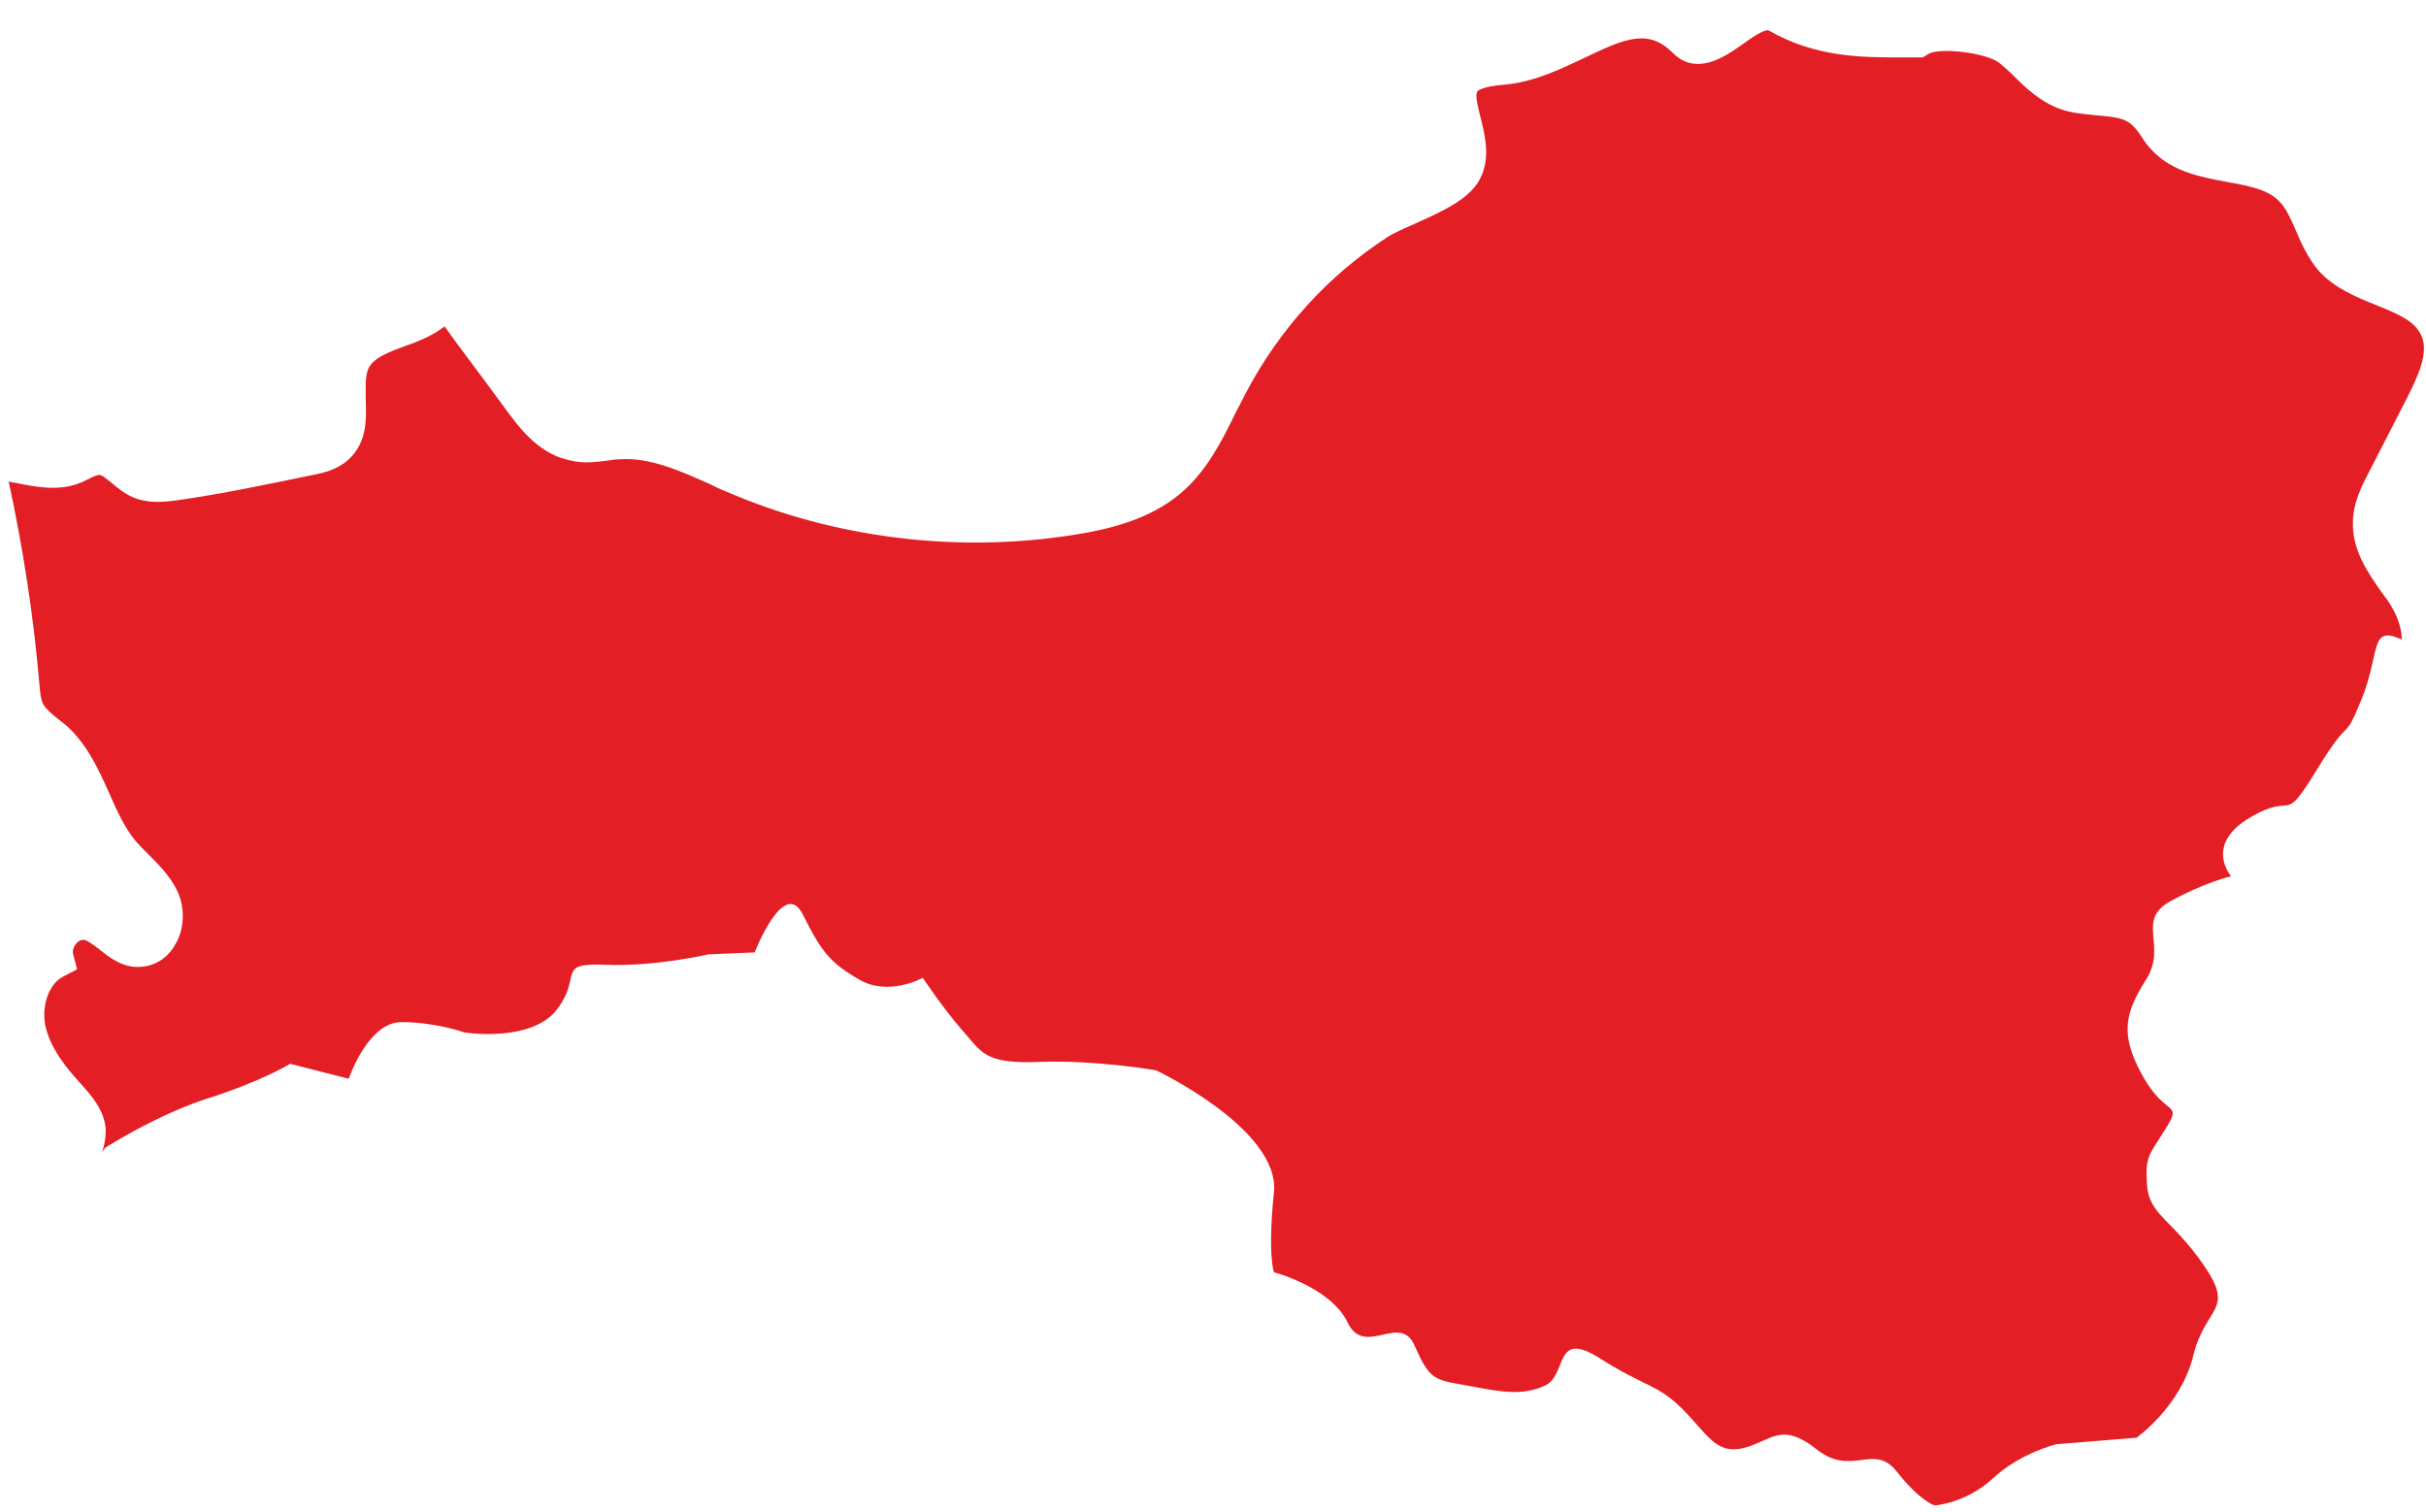 <?xml version="1.0" encoding="UTF-8"?> <svg xmlns="http://www.w3.org/2000/svg" width="77" height="48" viewBox="0 0 77 48" fill="none"><path d="M76.231 20.282C76.231 19.952 76.086 19.538 75.879 19.207C75.796 19.063 75.693 18.939 75.59 18.794C75.155 18.174 74.659 17.471 74.68 16.582C74.68 15.962 74.969 15.403 75.197 14.969L76.417 12.592C76.748 11.93 77.099 11.186 76.851 10.649C76.644 10.173 76.065 9.946 75.403 9.677C74.783 9.429 74.08 9.139 73.584 8.581C73.253 8.188 73.046 7.734 72.881 7.341C72.715 6.969 72.57 6.617 72.343 6.39C71.971 5.997 71.33 5.894 70.668 5.77C69.882 5.625 68.972 5.46 68.331 4.798C68.186 4.653 68.062 4.488 67.959 4.322C67.856 4.157 67.731 4.012 67.628 3.93C67.38 3.723 66.987 3.702 66.553 3.661C66.18 3.62 65.767 3.599 65.374 3.454C64.754 3.227 64.299 2.793 63.906 2.4C63.761 2.255 63.616 2.131 63.471 2.007C63.079 1.676 61.548 1.49 61.197 1.718L61.031 1.821H60.845C60.659 1.821 60.473 1.821 60.245 1.821C59.129 1.821 57.619 1.821 56.151 0.973C56.027 0.891 55.531 1.242 55.303 1.408C54.724 1.821 53.835 2.421 53.09 1.676C52.325 0.911 51.602 1.201 50.278 1.842C49.534 2.193 48.686 2.607 47.734 2.689C47.466 2.71 47.156 2.751 46.949 2.855C46.825 2.917 46.825 3.061 46.99 3.723C47.135 4.302 47.321 5.025 46.969 5.687C46.639 6.328 45.749 6.721 44.881 7.113C44.55 7.258 44.219 7.403 44.033 7.527C42.151 8.747 40.621 10.442 39.566 12.427C39.463 12.633 39.339 12.861 39.235 13.067C38.78 13.998 38.305 14.949 37.478 15.652C36.506 16.479 35.224 16.789 34.21 16.954C30.467 17.574 26.497 17.099 23.023 15.589C22.857 15.527 22.692 15.445 22.526 15.362C21.555 14.928 20.624 14.514 19.673 14.576C19.549 14.576 19.404 14.597 19.28 14.618C18.928 14.659 18.535 14.721 18.122 14.618C17.17 14.432 16.571 13.708 16.033 12.964C15.62 12.406 15.247 11.889 14.854 11.372C14.606 11.041 14.358 10.711 14.11 10.359C13.738 10.649 13.283 10.835 12.869 10.979C12.352 11.165 11.877 11.351 11.711 11.662C11.587 11.889 11.608 12.261 11.608 12.654C11.628 13.274 11.67 14.039 11.049 14.597C10.698 14.907 10.264 15.011 9.933 15.073C8.526 15.362 7.079 15.672 5.611 15.879C5.156 15.941 4.68 15.982 4.204 15.776C3.936 15.652 3.729 15.486 3.563 15.341C3.398 15.217 3.253 15.073 3.15 15.073C3.067 15.073 2.943 15.135 2.819 15.197C2.695 15.259 2.571 15.321 2.447 15.362C1.785 15.589 1.082 15.445 0.482 15.321C0.42 15.321 0.337 15.3 0.275 15.279C0.73 17.388 1.061 19.517 1.247 21.668C1.268 21.936 1.289 22.184 1.371 22.35C1.454 22.494 1.64 22.66 1.826 22.805C1.93 22.887 2.033 22.97 2.137 23.053C2.778 23.652 3.129 24.417 3.46 25.161C3.708 25.72 3.936 26.236 4.287 26.671C4.411 26.815 4.556 26.96 4.721 27.125C5.032 27.435 5.404 27.808 5.631 28.283C5.88 28.821 5.859 29.503 5.549 29.999C5.321 30.392 4.949 30.64 4.515 30.681C3.936 30.743 3.501 30.412 3.171 30.144C2.984 29.999 2.819 29.875 2.695 29.834C2.591 29.813 2.509 29.854 2.447 29.916C2.364 29.999 2.281 30.144 2.323 30.288L2.447 30.764L2.012 30.991C1.516 31.239 1.33 31.963 1.433 32.521C1.578 33.245 2.095 33.886 2.571 34.402C2.902 34.775 3.315 35.229 3.357 35.849C3.357 36.118 3.315 36.366 3.233 36.573L3.336 36.428C3.336 36.428 5.011 35.353 6.665 34.837C8.34 34.299 9.209 33.761 9.209 33.761L11.07 34.237C11.07 34.237 11.67 32.438 12.745 32.438C13.82 32.438 14.751 32.769 14.751 32.769C14.751 32.769 16.881 33.1 17.687 32.025C18.494 30.95 17.625 30.557 19.218 30.619C20.81 30.681 22.485 30.288 22.485 30.288L23.953 30.226C23.953 30.226 24.884 27.828 25.483 29.027C26.083 30.226 26.352 30.557 27.283 31.095C28.213 31.632 29.288 31.033 29.288 31.033C29.288 31.033 29.95 32.025 30.55 32.707C31.15 33.369 31.212 33.782 33.011 33.7C34.81 33.638 36.692 33.968 36.692 33.968C36.692 33.968 40.621 35.829 40.435 37.834C40.228 39.84 40.435 40.377 40.435 40.377C40.435 40.377 42.234 40.852 42.772 41.969C43.309 43.106 44.447 41.638 44.901 42.713C45.377 43.788 45.501 43.788 46.577 43.974C47.652 44.181 48.314 44.305 49.037 43.974C49.761 43.643 49.306 42.176 50.774 43.106C52.243 44.036 52.574 43.912 53.38 44.698C54.187 45.504 54.455 46.166 55.324 45.959C56.192 45.752 56.523 45.091 57.661 46C58.798 46.889 59.46 45.773 60.204 46.703C60.928 47.633 61.404 47.778 61.404 47.778C61.404 47.778 62.396 47.716 63.265 46.91C64.133 46.104 65.271 45.835 65.271 45.835L67.814 45.628C67.814 45.628 69.22 44.636 69.613 43.023C70.006 41.431 70.957 41.617 69.944 40.15C68.931 38.682 68.207 38.558 68.145 37.607C68.083 36.676 68.207 36.676 68.745 35.808C69.282 34.94 68.745 35.477 68 34.134C67.256 32.79 67.463 32.128 68.124 31.074C68.786 30.02 67.793 29.213 68.869 28.614C69.944 28.014 70.813 27.808 70.813 27.808C70.813 27.808 69.944 26.815 71.412 25.947C72.881 25.079 72.405 26.278 73.542 24.417C74.68 22.556 74.349 23.673 74.949 22.205C75.548 20.737 75.217 19.869 76.148 20.262C76.189 20.262 76.231 20.303 76.272 20.324L76.231 20.282Z" fill="#E31E25"></path></svg> 